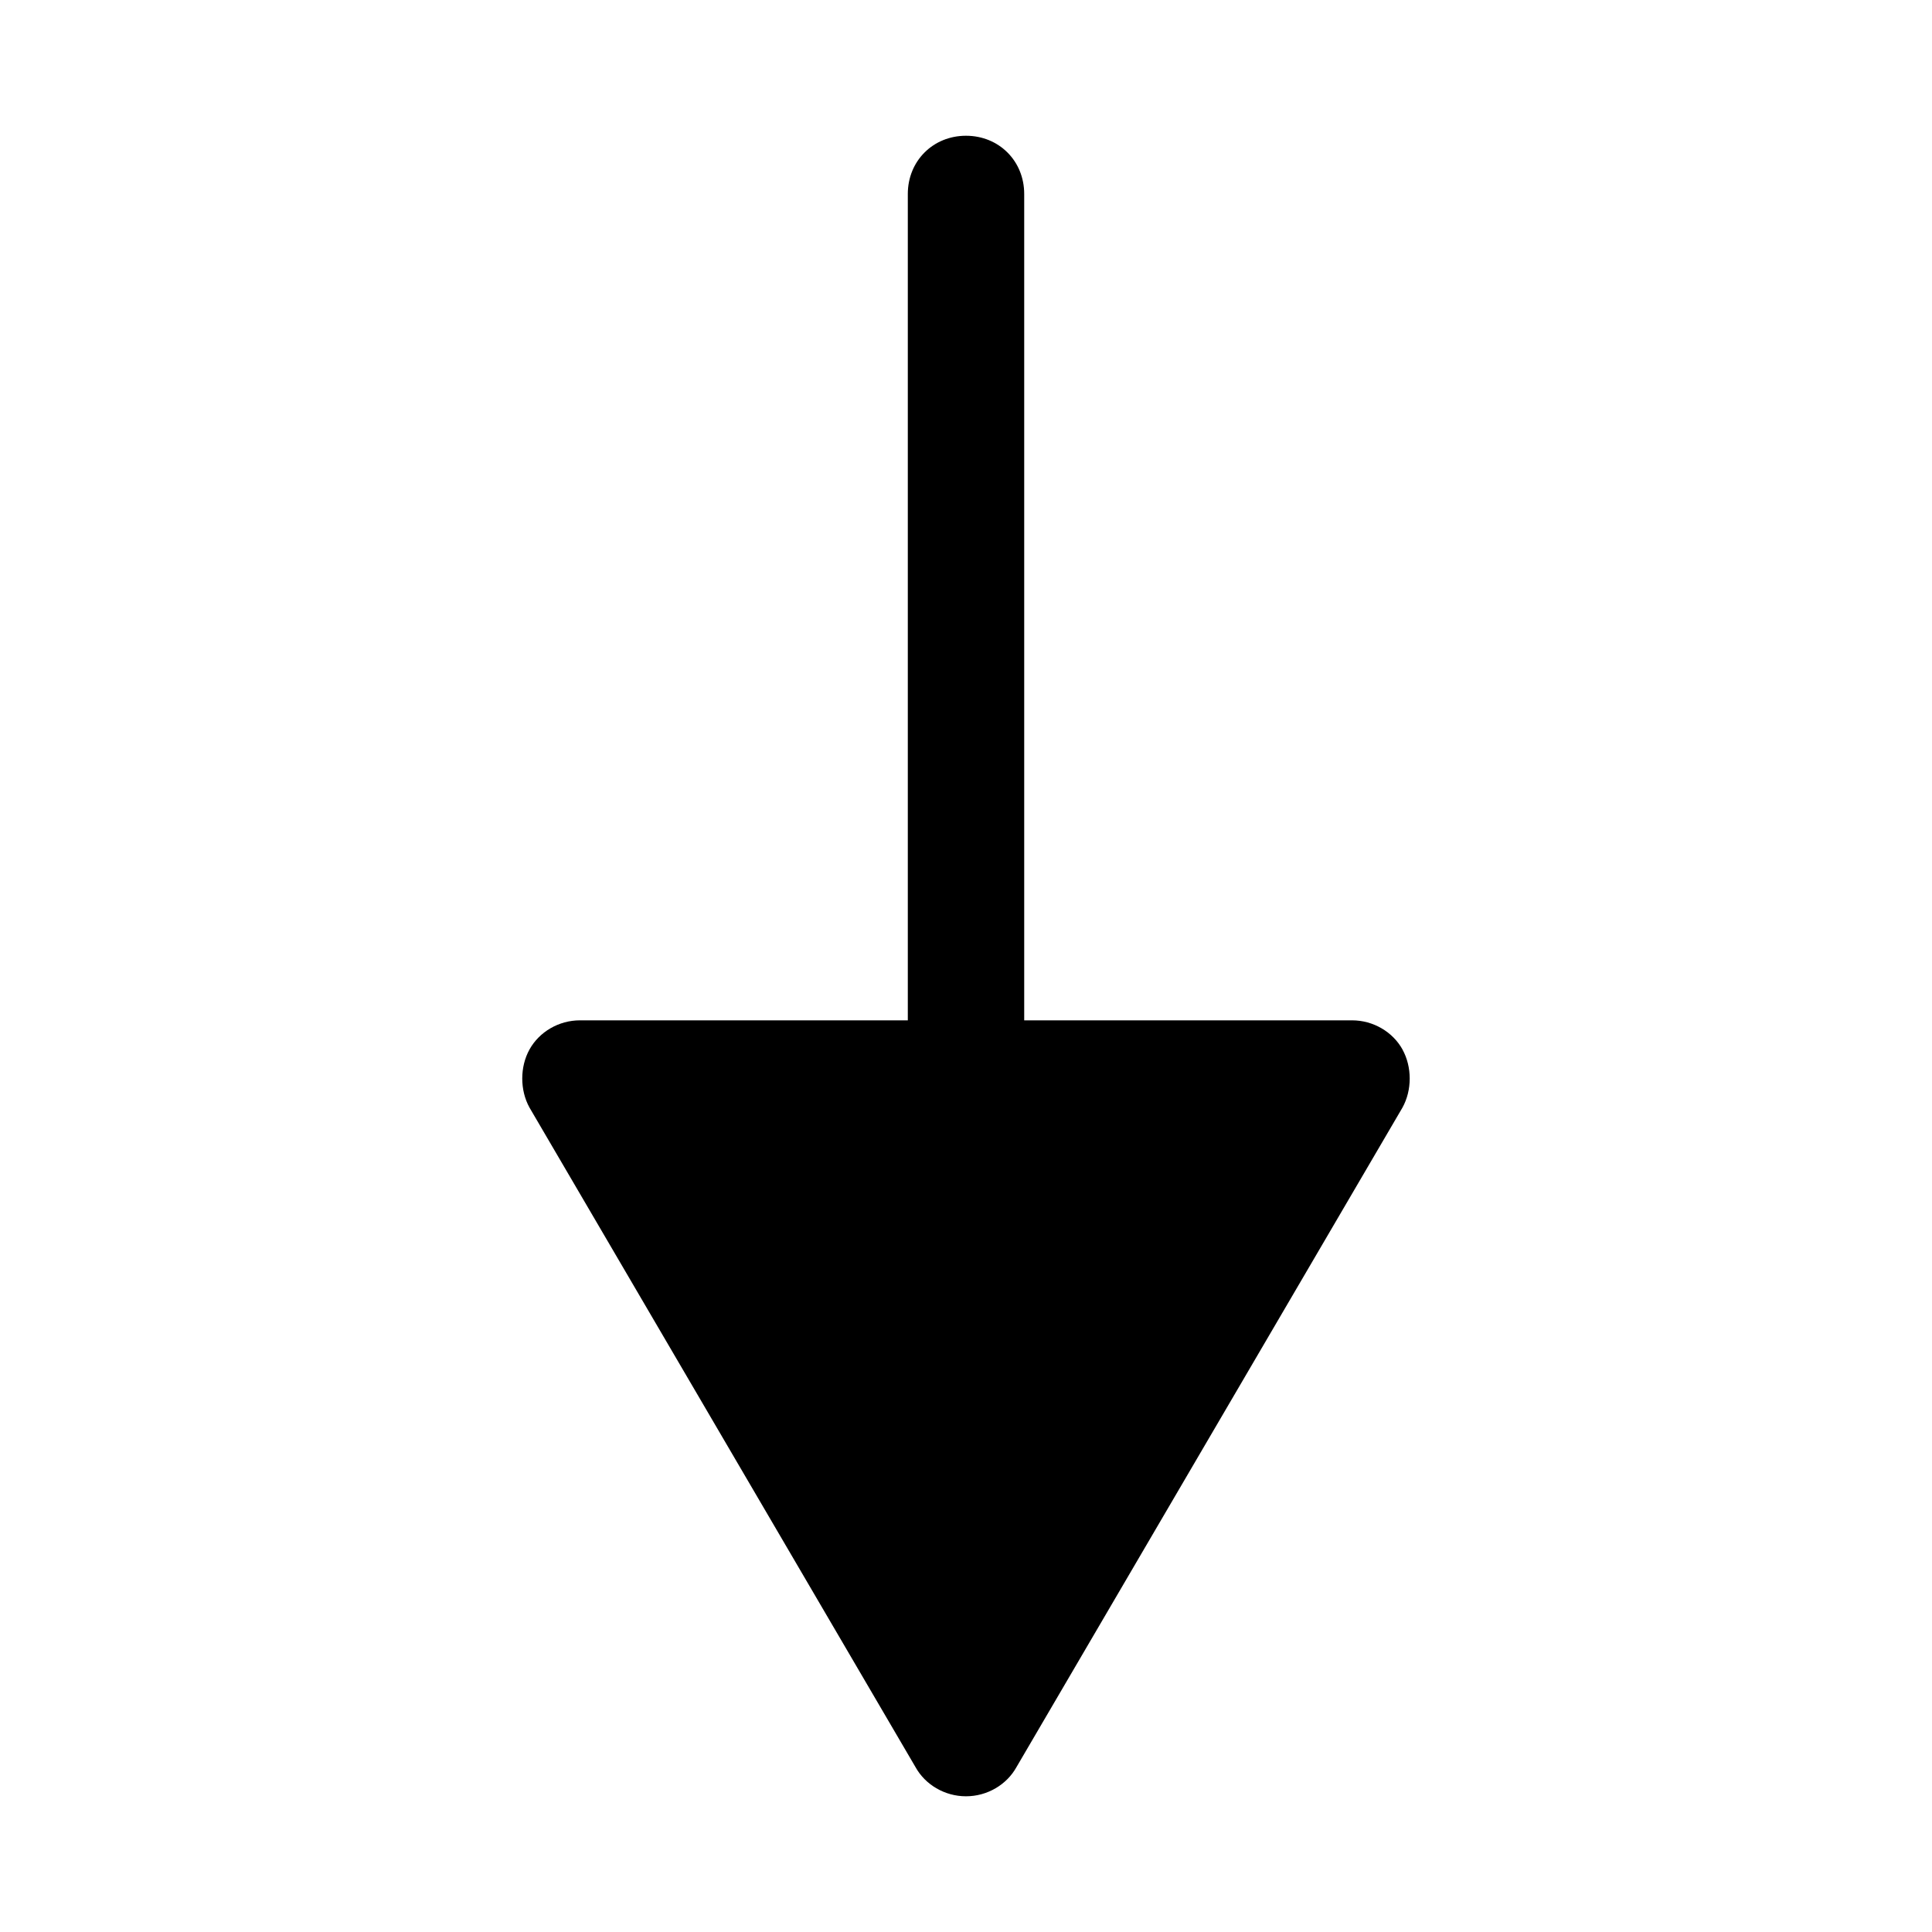 <?xml version="1.0" encoding="UTF-8"?>
<!-- The Best Svg Icon site in the world: iconSvg.co, Visit us! https://iconsvg.co -->
<svg fill="#000000" width="800px" height="800px" version="1.1" viewBox="144 144 512 512" xmlns="http://www.w3.org/2000/svg">
 <path d="m515.67 422.11c-2.57-4.625-7.711-7.711-13.367-7.711h-86.879v-219c0-8.738-6.684-15.422-15.422-15.422s-15.422 6.684-15.422 15.422v219h-86.883c-5.656 0-10.797 3.086-13.367 7.711s-2.57 10.797 0 15.422l102.3 174.79c2.57 4.625 7.711 7.711 13.367 7.711s10.797-3.086 13.367-7.711l102.3-174.79c2.566-4.629 2.566-10.797-0.004-15.422z"/>
</svg>